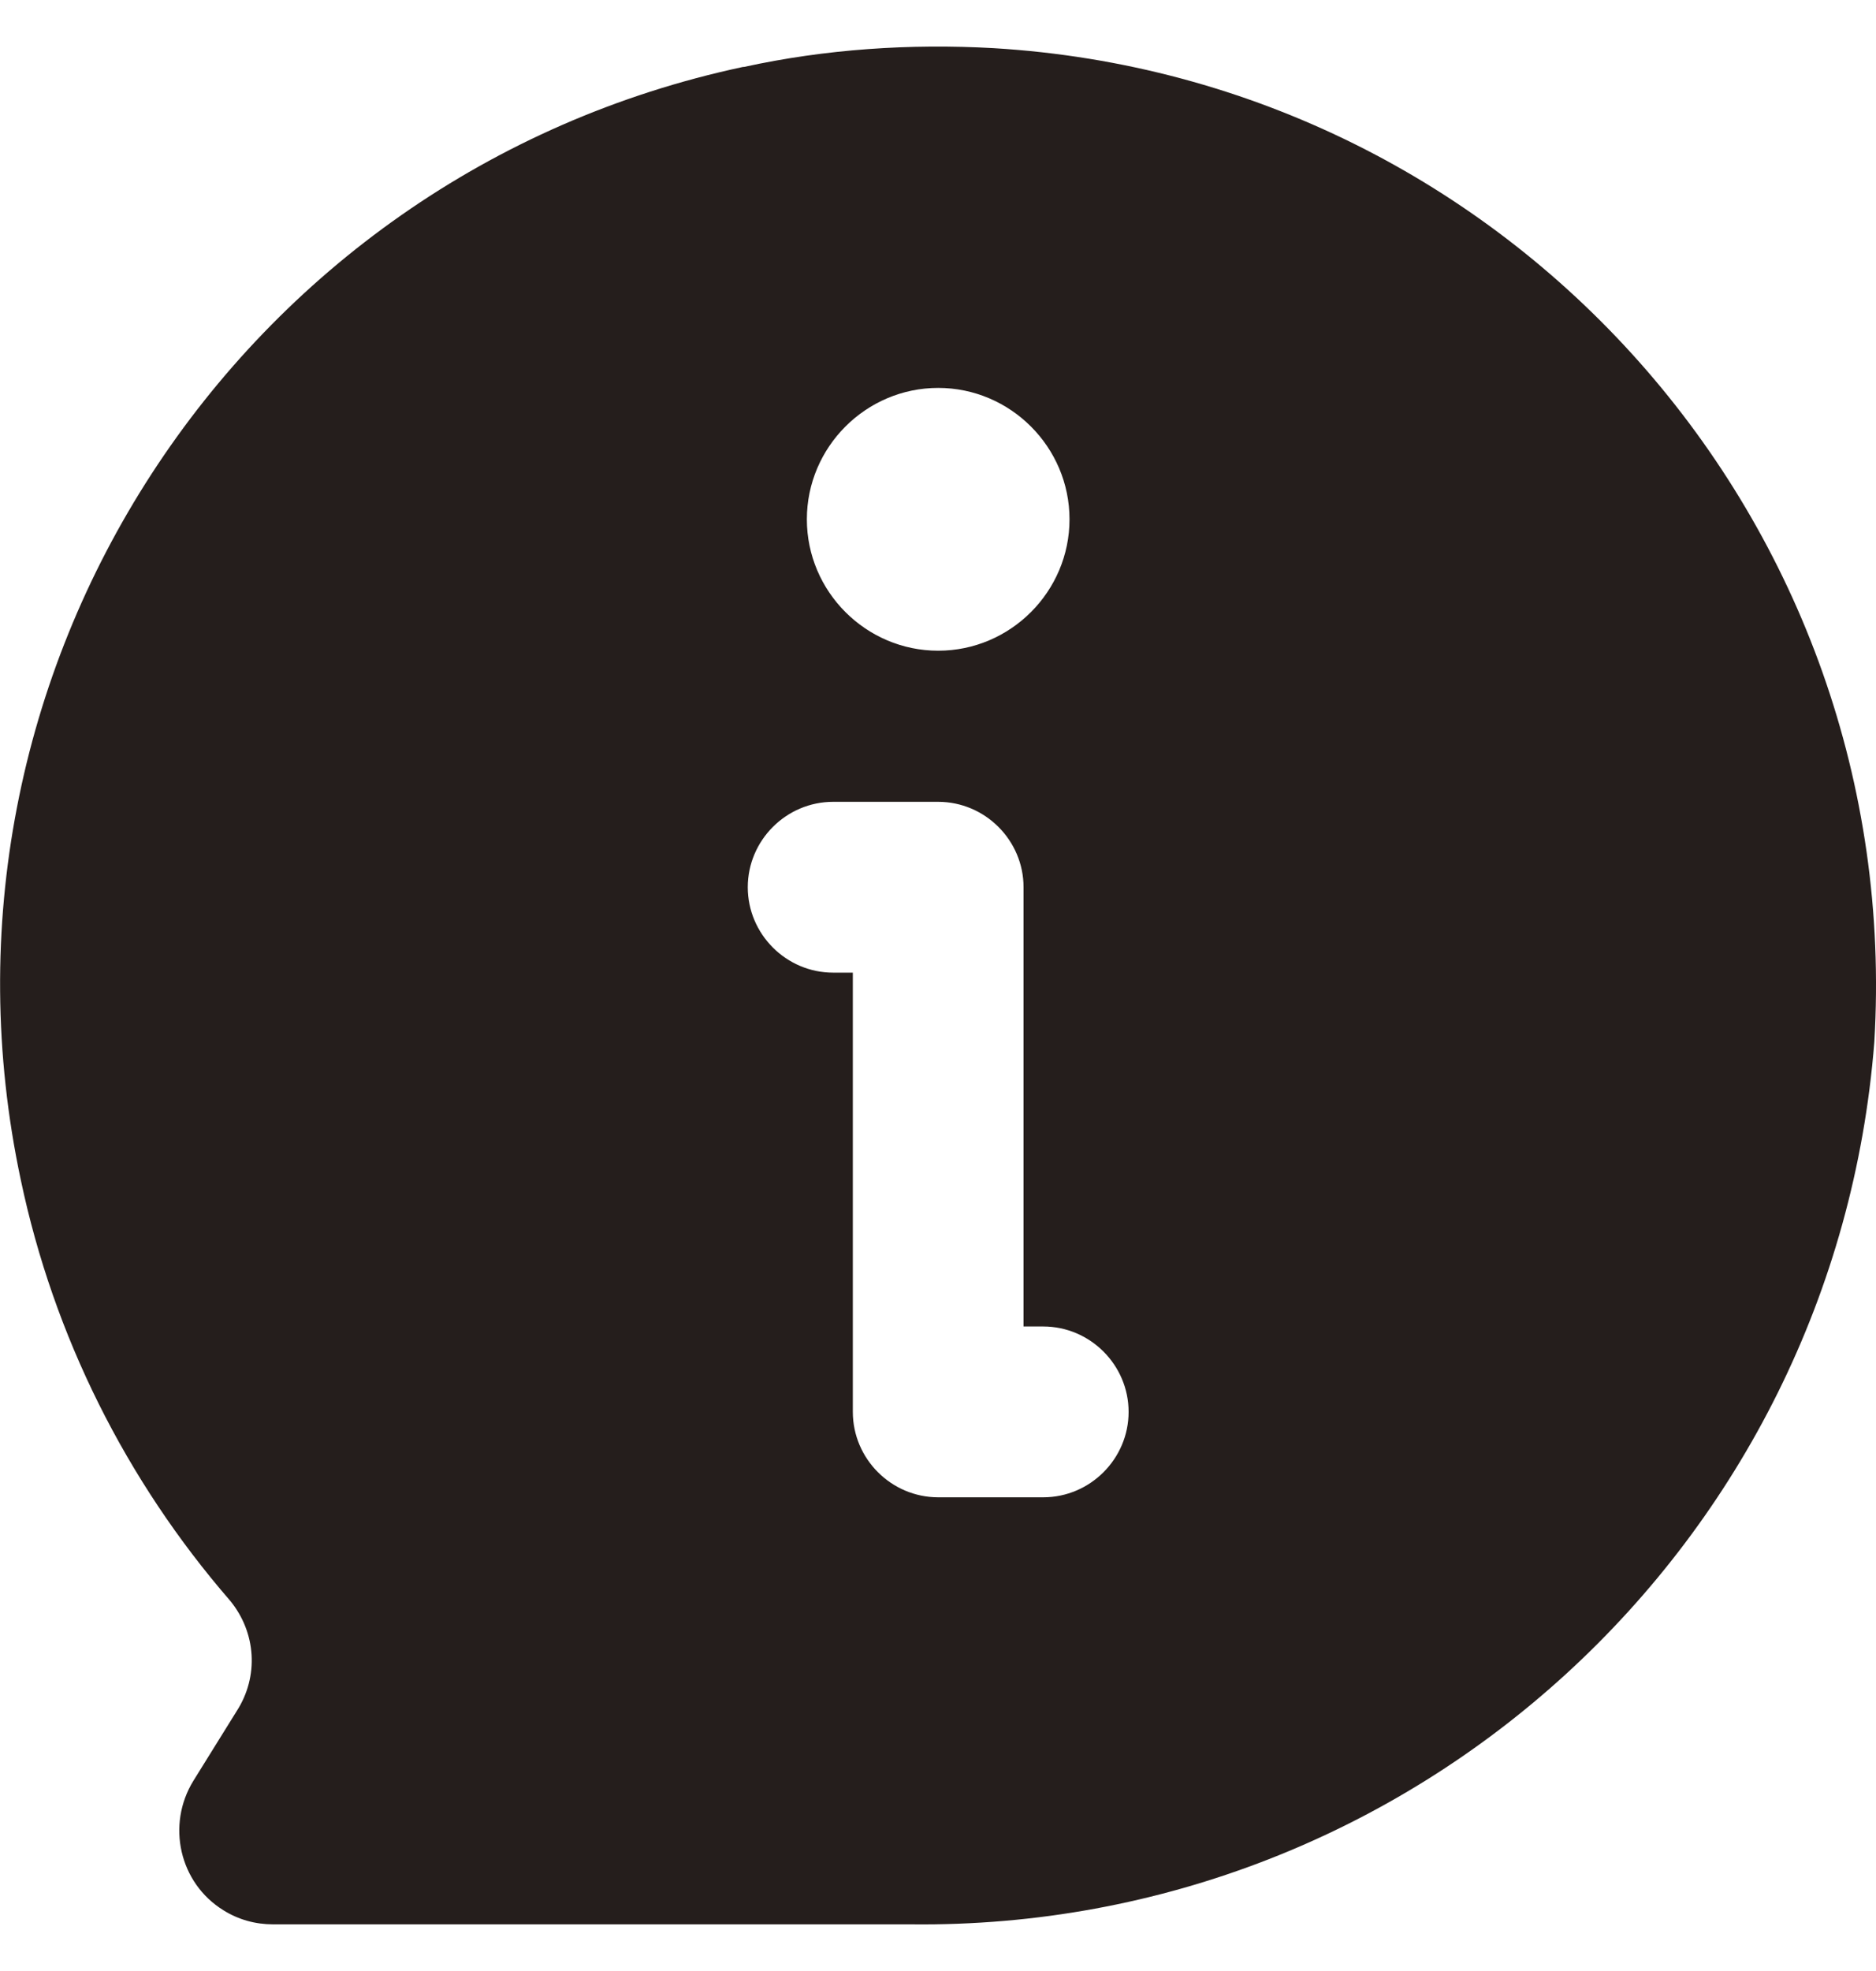 <svg width="20" height="21" viewBox="0 0 20 21" fill="none" xmlns="http://www.w3.org/2000/svg">
<path d="M7.922 0.713C2.522 1.863 -0.928 7.173 0.222 12.573C0.572 14.233 1.342 15.773 2.452 17.053C2.732 17.393 2.762 17.863 2.522 18.233L2.062 18.973C1.772 19.443 1.912 20.063 2.382 20.353C2.542 20.453 2.722 20.503 2.912 20.503H9.712C15.072 20.563 19.562 16.453 19.982 11.103C20.312 5.573 16.102 0.843 10.592 0.513C9.702 0.463 8.802 0.523 7.932 0.713H7.922ZM10.002 4.133C10.772 4.133 11.402 4.763 11.402 5.533C11.402 6.303 10.772 6.933 10.002 6.933C9.232 6.933 8.602 6.303 8.602 5.533C8.602 4.763 9.232 4.133 10.002 4.133ZM11.122 15.953H10.002C9.502 15.953 9.092 15.543 9.092 15.043V10.363H8.882C8.382 10.363 7.972 9.953 7.972 9.453C7.972 8.953 8.382 8.543 8.882 8.543H10.002C10.502 8.543 10.912 8.953 10.912 9.453V14.133H11.122C11.622 14.133 12.032 14.543 12.032 15.043C12.032 15.543 11.622 15.953 11.122 15.953Z" fill="#251E1C"/>
</svg>
